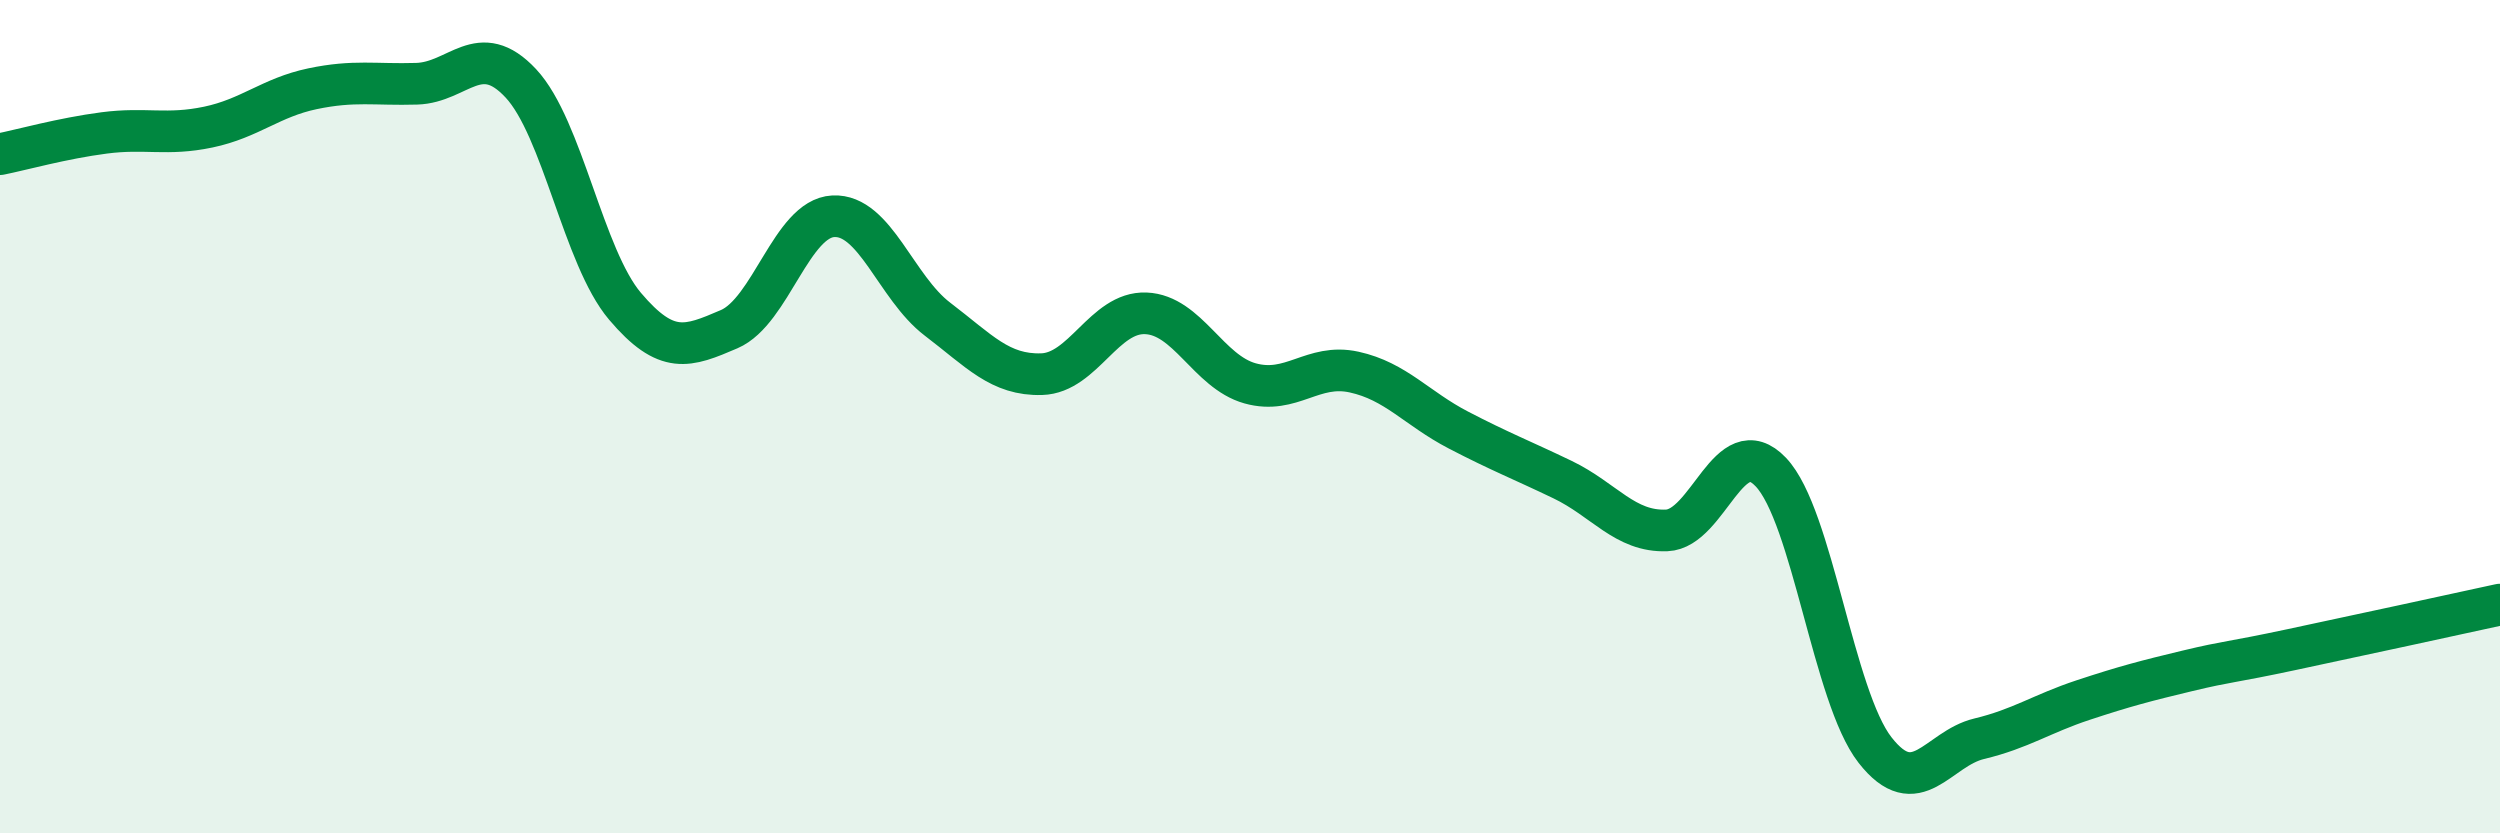 
    <svg width="60" height="20" viewBox="0 0 60 20" xmlns="http://www.w3.org/2000/svg">
      <path
        d="M 0,3.7 C 0.5,3.6 1.5,3.32 2.5,3.19 C 3.5,3.06 4,3.26 5,3.05 C 6,2.84 6.5,2.34 7.5,2.13 C 8.5,1.92 9,2.04 10,2.01 C 11,1.98 11.5,0.93 12.5,2 C 13.5,3.07 14,6.17 15,7.35 C 16,8.53 16.5,8.33 17.5,7.9 C 18.5,7.47 19,5.24 20,5.19 C 21,5.14 21.5,6.9 22.5,7.66 C 23.5,8.42 24,9.01 25,8.98 C 26,8.95 26.5,7.48 27.5,7.52 C 28.5,7.56 29,8.92 30,9.2 C 31,9.48 31.5,8.71 32.5,8.93 C 33.5,9.15 34,9.8 35,10.32 C 36,10.84 36.5,11.03 37.5,11.51 C 38.5,11.99 39,12.77 40,12.73 C 41,12.69 41.5,10.28 42.5,11.33 C 43.5,12.38 44,16.72 45,18 C 46,19.28 46.5,17.97 47.5,17.73 C 48.5,17.49 49,17.13 50,16.8 C 51,16.47 51.5,16.34 52.5,16.1 C 53.5,15.86 53.5,15.91 55,15.59 C 56.5,15.27 59,14.73 60,14.51L60 20L0 20Z"
        fill="#008740"
        opacity="0.1"
        stroke-linecap="round"
        stroke-linejoin="round"
      />
      <path
        d="M 0,3.7 C 0.5,3.6 1.5,3.32 2.5,3.19 C 3.5,3.06 4,3.26 5,3.05 C 6,2.84 6.5,2.34 7.5,2.13 C 8.5,1.92 9,2.04 10,2.01 C 11,1.98 11.5,0.93 12.5,2 C 13.5,3.07 14,6.17 15,7.35 C 16,8.53 16.5,8.33 17.5,7.9 C 18.5,7.47 19,5.24 20,5.19 C 21,5.14 21.5,6.9 22.5,7.66 C 23.5,8.42 24,9.01 25,8.98 C 26,8.95 26.5,7.48 27.5,7.52 C 28.5,7.56 29,8.92 30,9.2 C 31,9.48 31.5,8.71 32.5,8.93 C 33.5,9.15 34,9.8 35,10.32 C 36,10.84 36.5,11.03 37.5,11.51 C 38.5,11.99 39,12.77 40,12.73 C 41,12.69 41.5,10.28 42.5,11.33 C 43.5,12.38 44,16.72 45,18 C 46,19.28 46.5,17.97 47.5,17.73 C 48.5,17.49 49,17.13 50,16.8 C 51,16.47 51.5,16.34 52.5,16.1 C 53.5,15.86 53.5,15.91 55,15.59 C 56.5,15.27 59,14.73 60,14.51"
        stroke="#008740"
        stroke-width="1"
        fill="none"
        stroke-linecap="round"
        stroke-linejoin="round"
      />
    </svg>
  